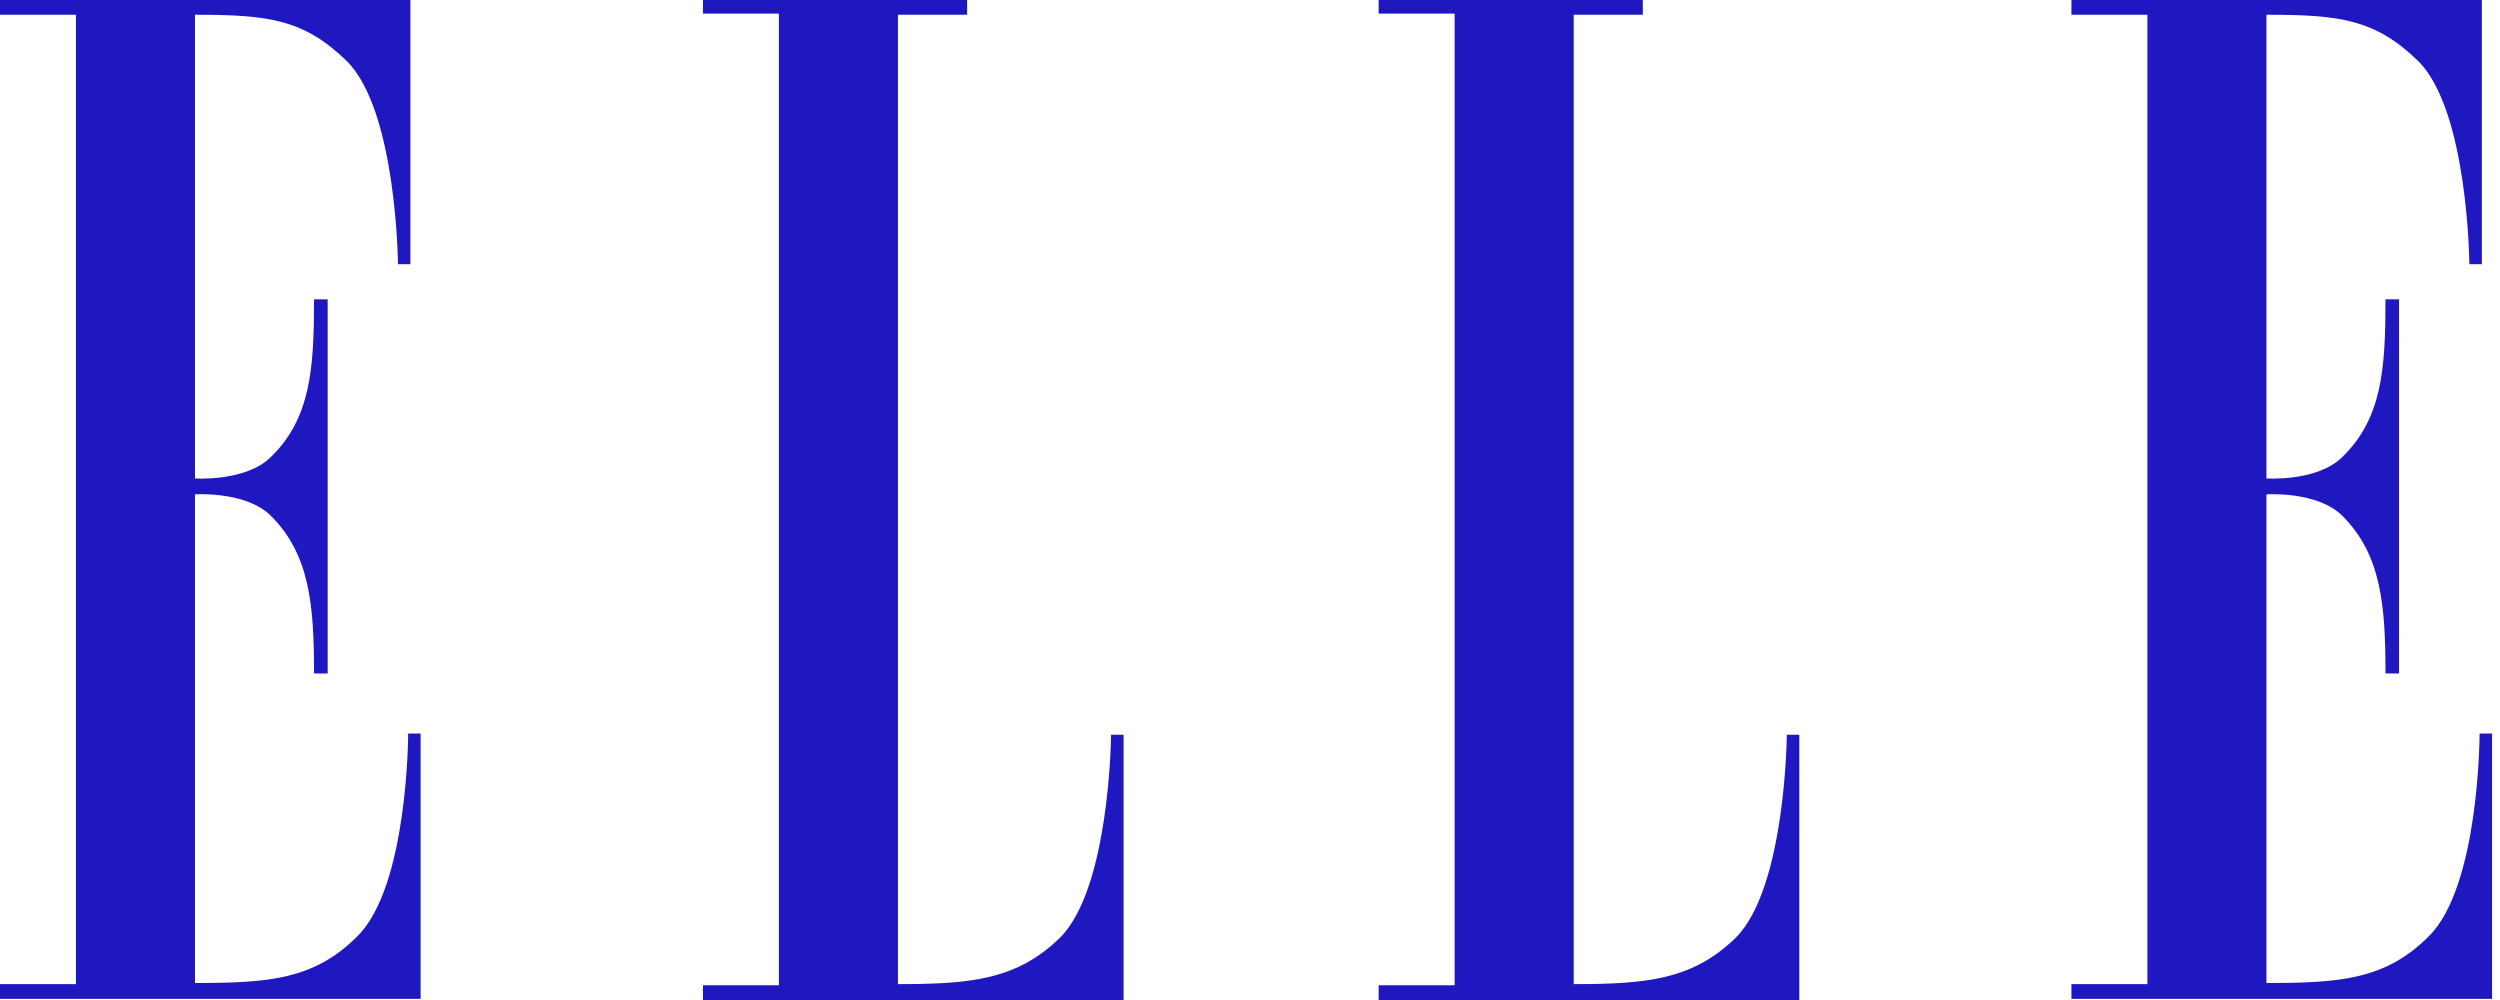 <svg xmlns="http://www.w3.org/2000/svg" fill="none" viewBox="0 0 60 24" height="24" width="60">
<path fill="#1F18C0" d="M1.823 23.619H0V23.973H10.095V17.605H9.796C9.796 17.605 9.796 21.279 8.571 22.476C7.537 23.51 6.449 23.592 4.68 23.592V11.864C4.68 11.864 5.905 11.782 6.503 12.381C7.429 13.306 7.537 14.503 7.537 16.163H7.864V7.184H7.537C7.537 8.844 7.456 10.041 6.503 10.966C5.905 11.565 4.68 11.483 4.68 11.483V0.354C6.449 0.354 7.293 0.463 8.327 1.469C9.524 2.667 9.551 6.34 9.551 6.34H9.85V0H0V0.354H1.823V23.619Z" clip-rule="evenodd" fill-rule="evenodd"></path>
<path fill="#1F18C0" d="M21.551 0.354V23.619C23.32 23.619 24.408 23.51 25.442 22.503C26.639 21.306 26.666 17.633 26.666 17.633H26.966V24H16.871V23.646H18.694V0.327H16.871V0H23.211V0.354H21.551Z" clip-rule="evenodd" fill-rule="evenodd"></path>
<path fill="#1F18C0" d="M37.769 0.354V23.619C39.537 23.619 40.626 23.51 41.66 22.503C42.857 21.306 42.884 17.633 42.884 17.633H43.184V24H33.088V23.646H34.911V0.327H33.088V0H39.428V0.354H37.769Z" clip-rule="evenodd" fill-rule="evenodd"></path>
<path fill="#1F18C0" d="M51.538 23.619H49.714V23.973H59.81V17.605H59.51C59.51 17.605 59.51 21.279 58.286 22.476C57.252 23.51 56.163 23.592 54.395 23.592V11.864C54.395 11.864 55.619 11.782 56.218 12.381C57.143 13.306 57.252 14.503 57.252 16.163H57.578V7.184H57.252C57.252 8.844 57.17 10.041 56.218 10.966C55.619 11.565 54.395 11.483 54.395 11.483V0.354C56.163 0.354 57.007 0.463 58.041 1.469C59.238 2.667 59.265 6.34 59.265 6.34H59.565V0H49.714V0.354H51.538V23.619Z" clip-rule="evenodd" fill-rule="evenodd"></path>
</svg>
